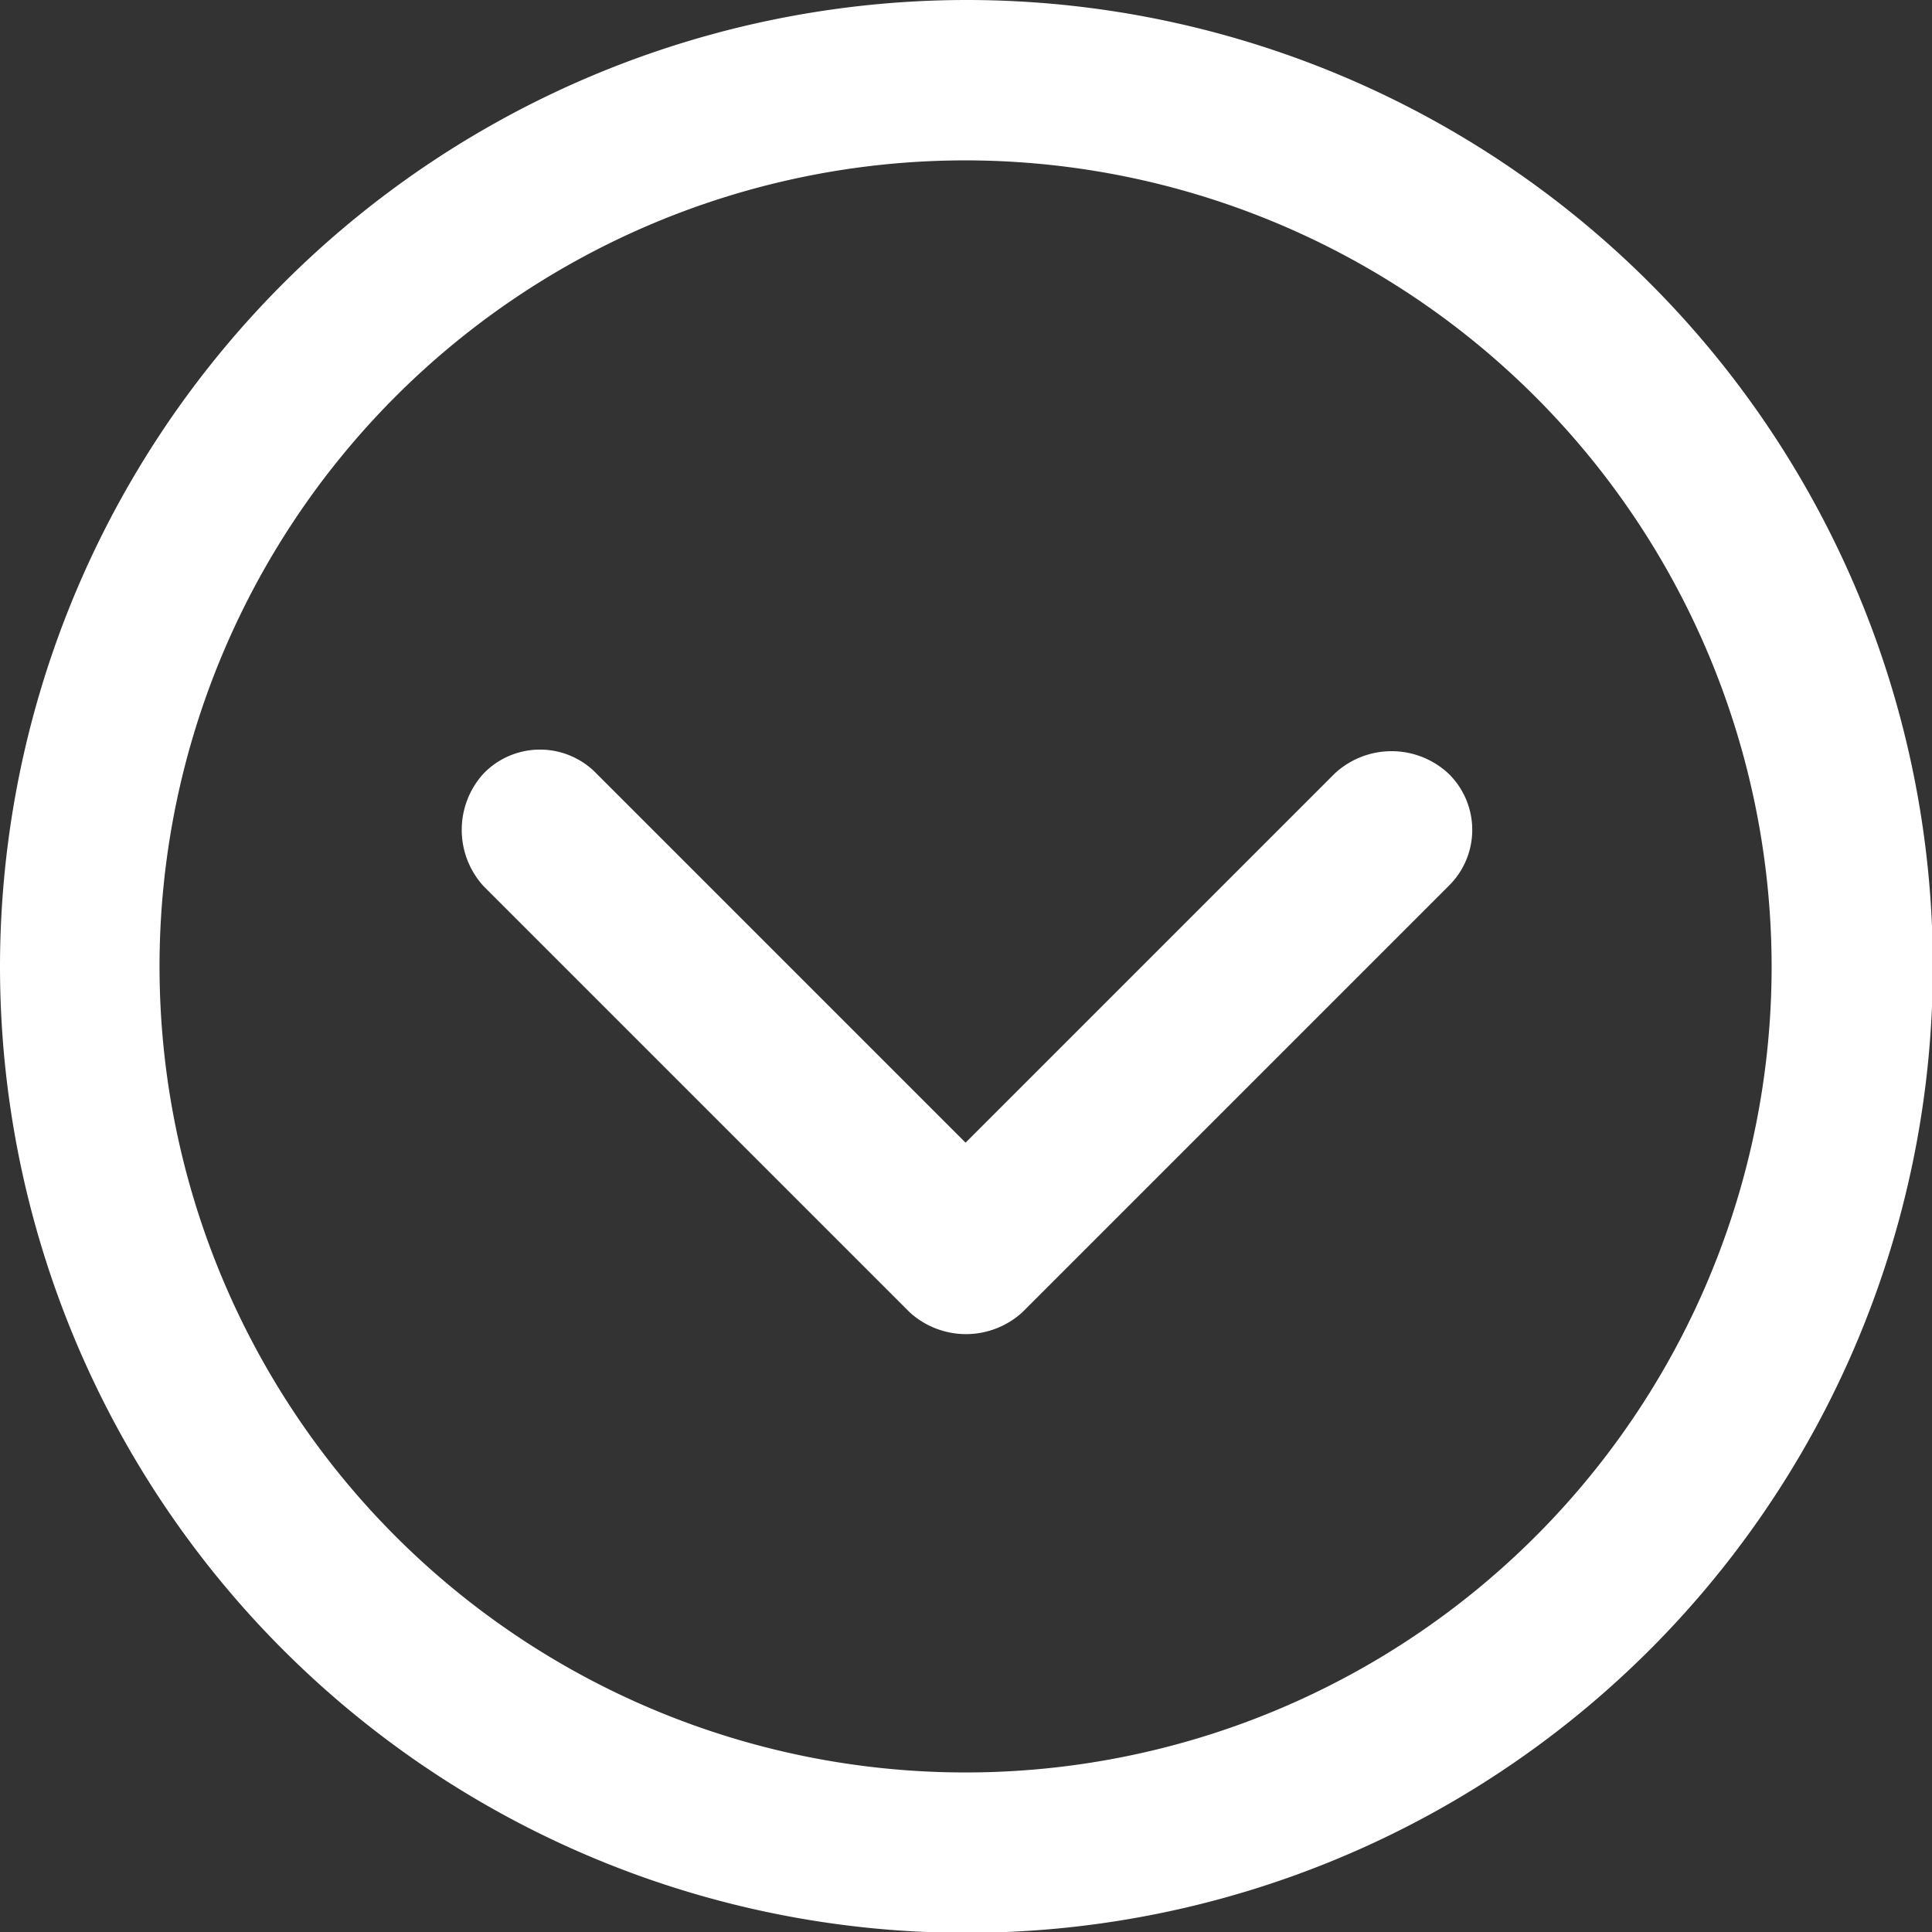 <svg xmlns="http://www.w3.org/2000/svg" viewBox="0 0 23.13 23.13"><rect x="0" y="0" width="23.13" height="23.13" fill="#333333" stroke="none"/><defs><style>.cls-1{fill:#fff;}</style></defs><g id="Camada_2" data-name="Camada 2"><g id="Infos"><path class="cls-1" d="M5.79,9.26a1,1,0,0,0,0,1.35l5.1,5.1a1,1,0,0,0,1.35,0l5.1-5.1a.94.94,0,0,0,0-1.35,1,1,0,0,0-1.36,0l-4.42,4.42L7.14,9.26A.94.94,0,0,0,5.79,9.26Z"/><path class="cls-1" d="M0,11.56A11.57,11.57,0,1,0,11.56,0,11.58,11.58,0,0,0,0,11.56Zm21.21,0a9.65,9.65,0,1,1-9.65-9.64A9.66,9.66,0,0,1,21.21,11.56Z"/></g></g></svg>